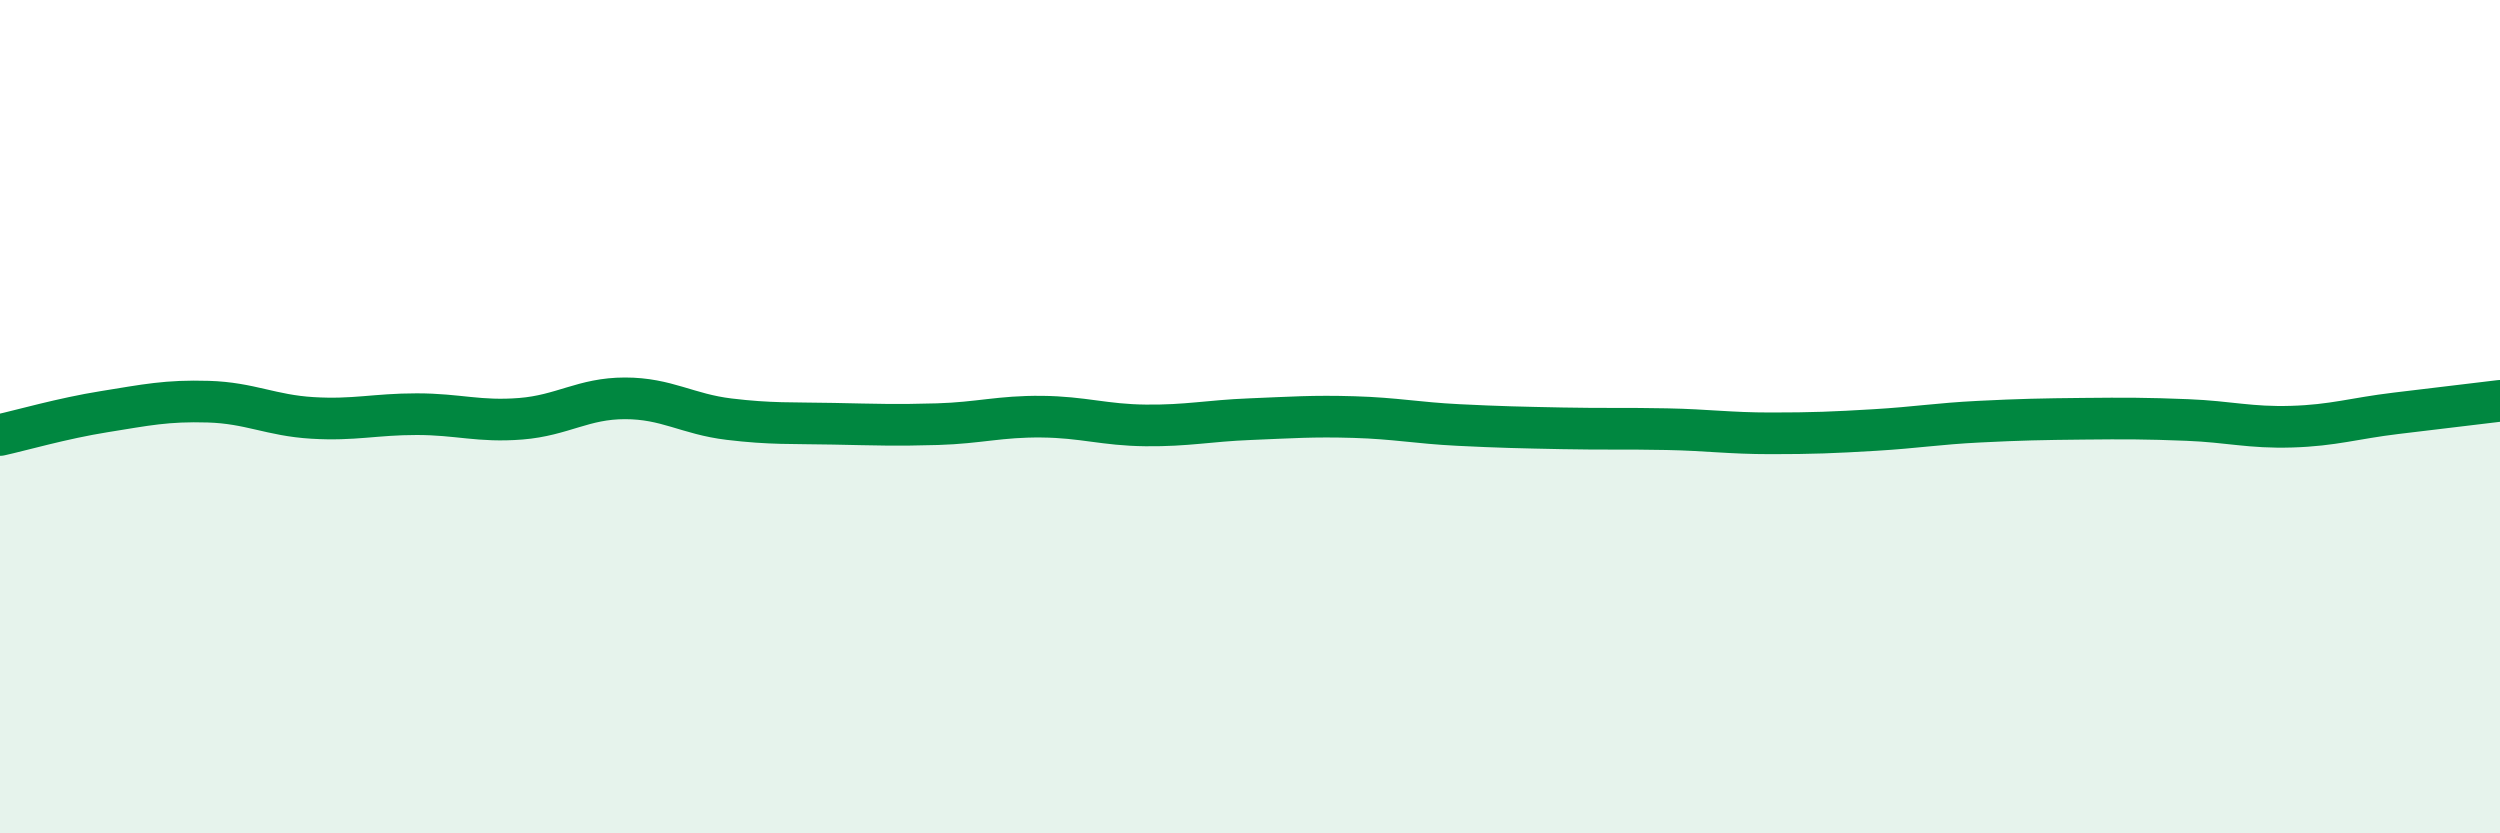 
    <svg width="60" height="20" viewBox="0 0 60 20" xmlns="http://www.w3.org/2000/svg">
      <path
        d="M 0,10.44 C 0.5,10.33 1.5,10.04 2.5,9.88 C 3.5,9.72 4,9.61 5,9.64 C 6,9.67 6.5,9.97 7.5,10.03 C 8.5,10.09 9,9.94 10,9.94 C 11,9.94 11.5,10.13 12.5,10.05 C 13.5,9.97 14,9.56 15,9.56 C 16,9.56 16.5,9.94 17.5,10.06 C 18.5,10.18 19,10.15 20,10.17 C 21,10.19 21.5,10.21 22.5,10.18 C 23.5,10.15 24,9.99 25,10 C 26,10.01 26.5,10.2 27.5,10.21 C 28.5,10.22 29,10.1 30,10.06 C 31,10.02 31.5,9.98 32.5,10.01 C 33.5,10.04 34,10.15 35,10.2 C 36,10.25 36.5,10.26 37.5,10.28 C 38.5,10.3 39,10.28 40,10.3 C 41,10.32 41.5,10.4 42.5,10.4 C 43.5,10.4 44,10.38 45,10.32 C 46,10.26 46.5,10.17 47.5,10.12 C 48.5,10.07 49,10.06 50,10.05 C 51,10.04 51.5,10.04 52.5,10.08 C 53.5,10.12 54,10.27 55,10.24 C 56,10.21 56.5,10.04 57.5,9.92 C 58.5,9.8 59.5,9.68 60,9.62L60 20L0 20Z"
        fill="#008740"
        opacity="0.1"
        stroke-linecap="round"
        stroke-linejoin="round"
      />
      <path
        d="M 0,10.44 C 0.5,10.33 1.5,10.04 2.5,9.88 C 3.5,9.72 4,9.61 5,9.64 C 6,9.67 6.5,9.97 7.5,10.03 C 8.5,10.09 9,9.94 10,9.94 C 11,9.94 11.5,10.13 12.5,10.05 C 13.5,9.97 14,9.56 15,9.56 C 16,9.56 16.5,9.94 17.5,10.06 C 18.5,10.18 19,10.15 20,10.17 C 21,10.19 21.5,10.21 22.5,10.18 C 23.5,10.15 24,9.99 25,10 C 26,10.01 26.5,10.2 27.5,10.21 C 28.5,10.22 29,10.1 30,10.06 C 31,10.02 31.5,9.98 32.5,10.01 C 33.5,10.04 34,10.15 35,10.2 C 36,10.25 36.5,10.26 37.5,10.28 C 38.5,10.3 39,10.28 40,10.3 C 41,10.32 41.5,10.4 42.5,10.4 C 43.5,10.4 44,10.38 45,10.32 C 46,10.26 46.5,10.17 47.5,10.12 C 48.5,10.07 49,10.06 50,10.05 C 51,10.04 51.5,10.04 52.5,10.08 C 53.5,10.12 54,10.27 55,10.24 C 56,10.21 56.5,10.04 57.5,9.92 C 58.5,9.8 59.5,9.68 60,9.62"
        stroke="#008740"
        stroke-width="1"
        fill="none"
        stroke-linecap="round"
        stroke-linejoin="round"
      />
    </svg>
  